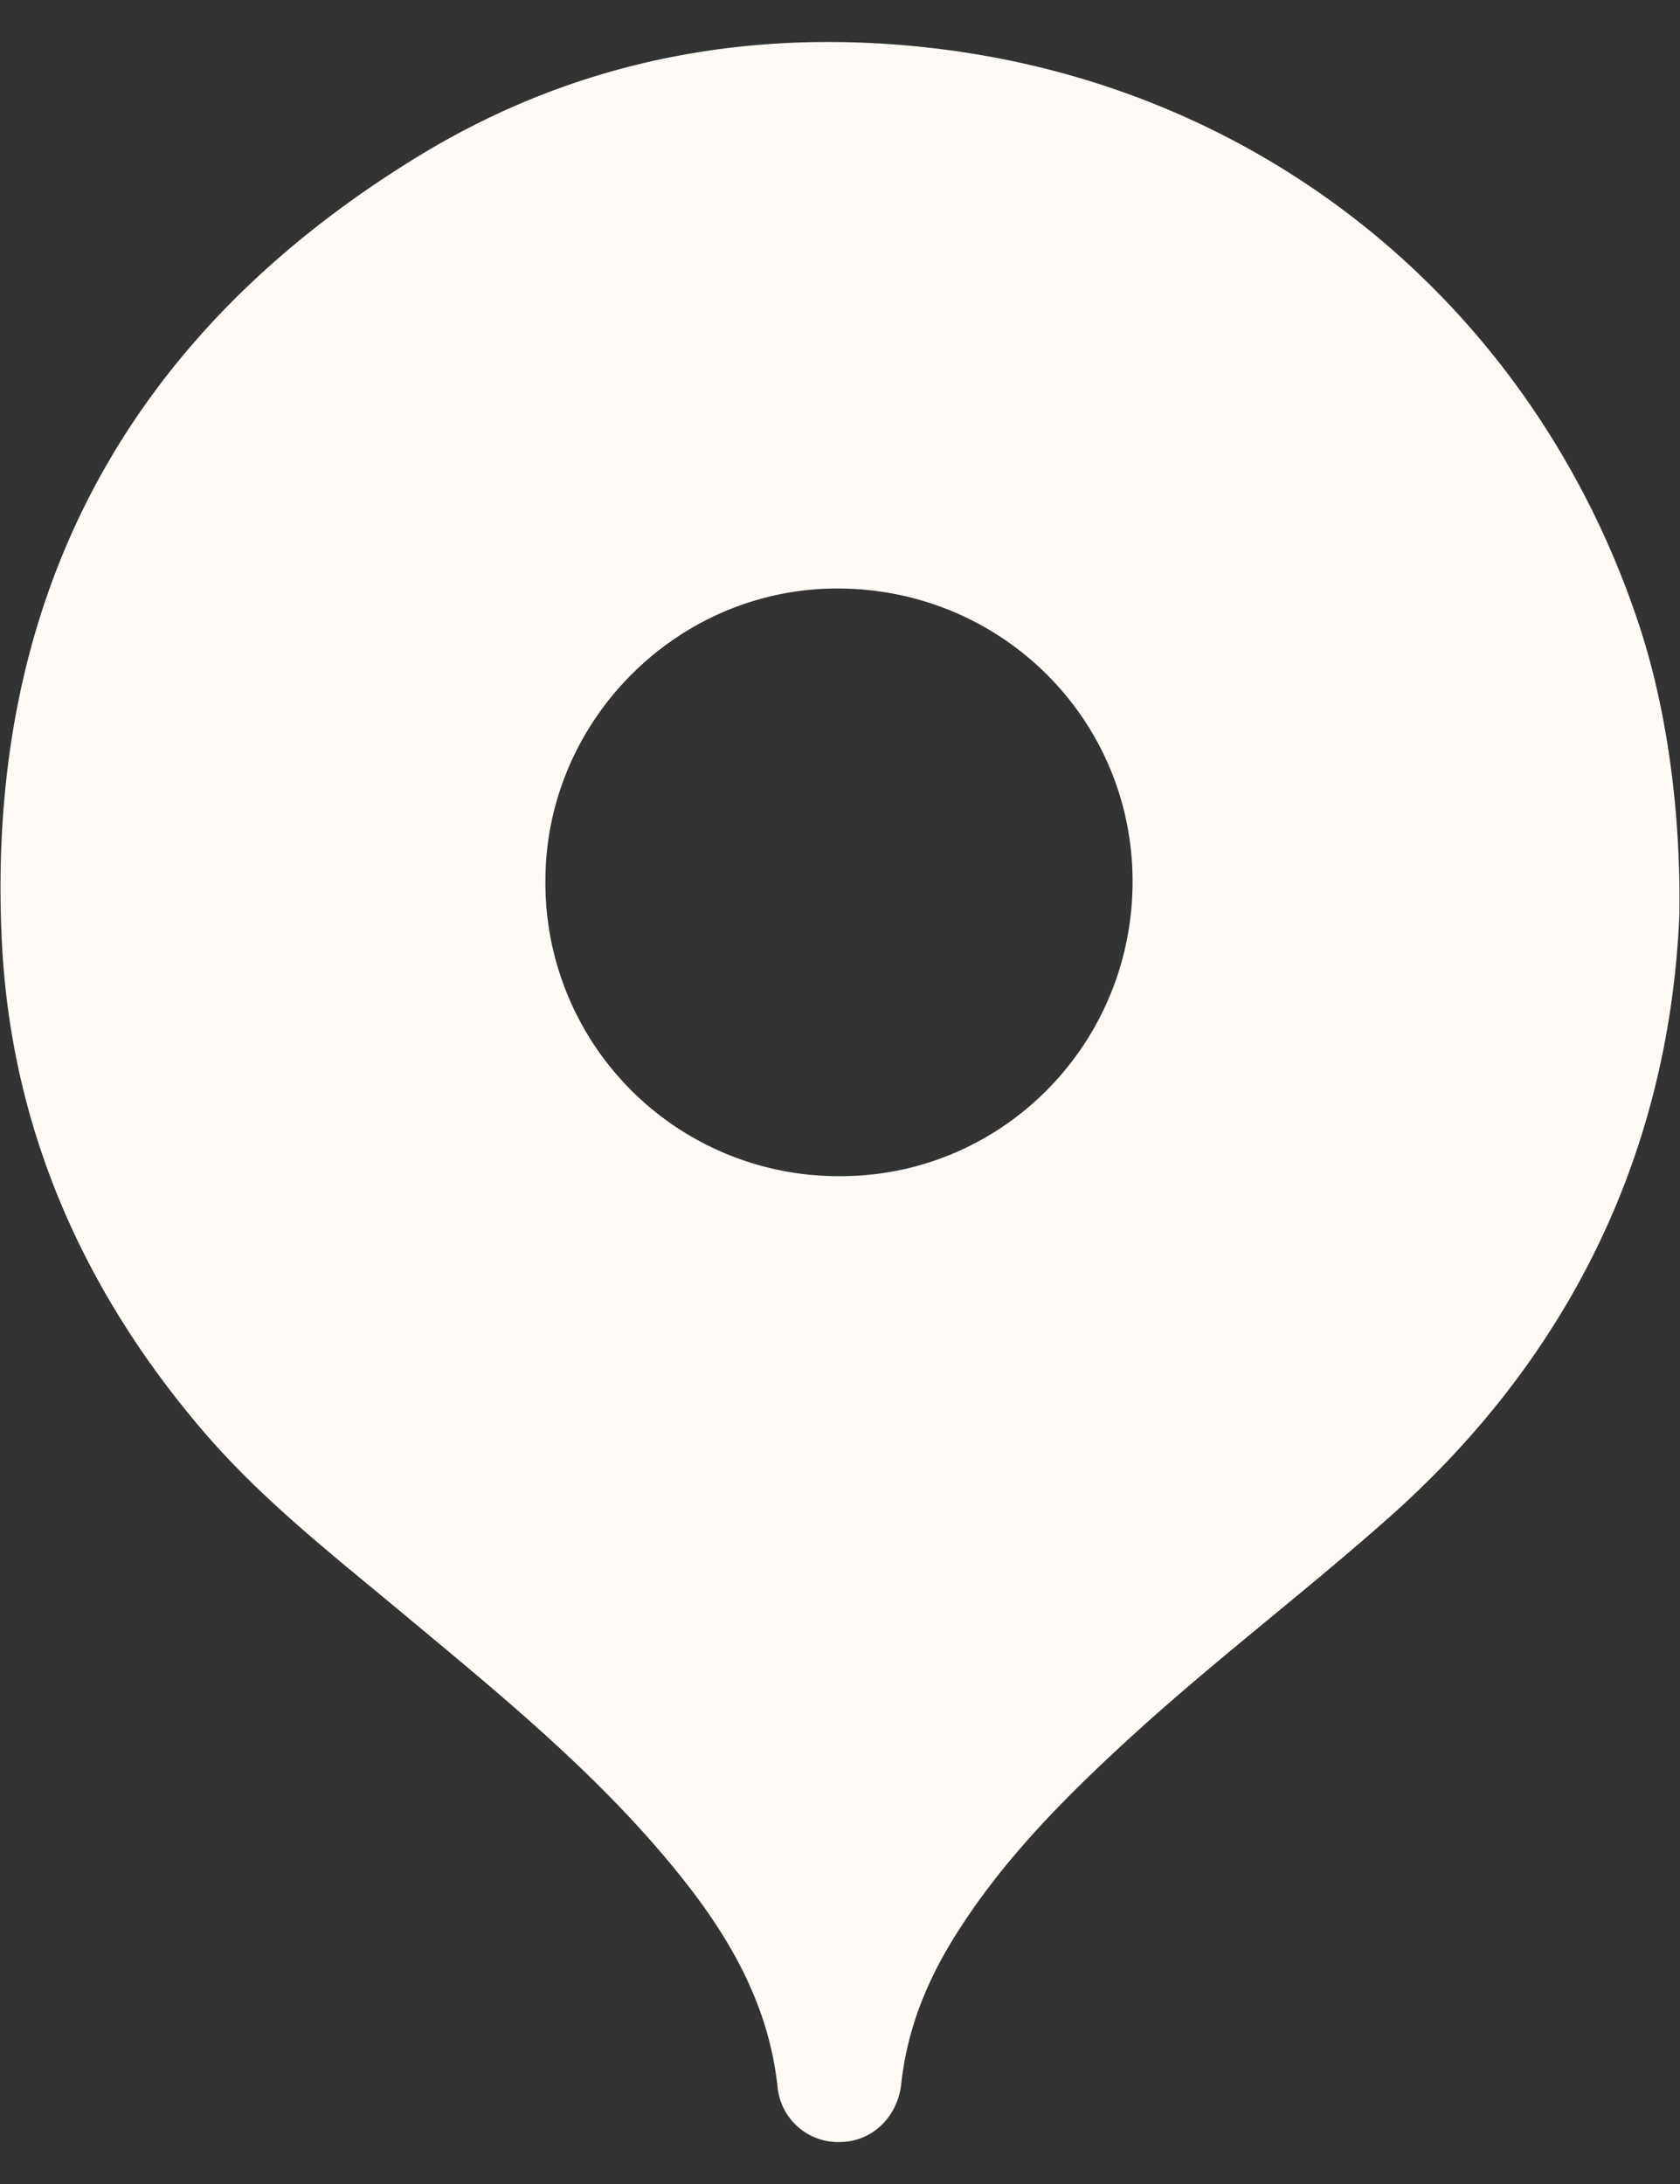 <?xml version="1.0" encoding="UTF-8"?> <svg xmlns="http://www.w3.org/2000/svg" width="20" height="26" fill="none"><rect width="100%" height="100%" fill="#333333" stroke="none"/><path d="M19.993 10.882c-.116 2.757-1.249 5.224-3.458 7.184-1.014.9-2.098 1.718-3.097 2.635-.774.71-1.513 1.454-2.073 2.354-.335.537-.566 1.11-.635 1.747-.044.406-.35.69-.718.698a.725.725 0 0 1-.755-.652c-.115-1.076-.661-1.933-1.334-2.731-.925-1.098-2.034-1.998-3.13-2.912-.826-.688-1.675-1.35-2.378-2.172C.98 15.354.13 13.414.022 11.21c-.2-4.094 1.488-7.24 4.985-9.366C6.887.702 8.968.316 11.154.579c3.932.473 7.115 3.096 8.36 6.864.318.965.496 2.167.479 3.439zm-13.5-.377a3.489 3.489 0 0 0 3.53 3.497c1.924-.01 3.47-1.587 3.46-3.527-.01-1.936-1.587-3.482-3.538-3.469-1.903.012-3.462 1.594-3.452 3.499z" fill="#FFFAF5"></path></svg> 